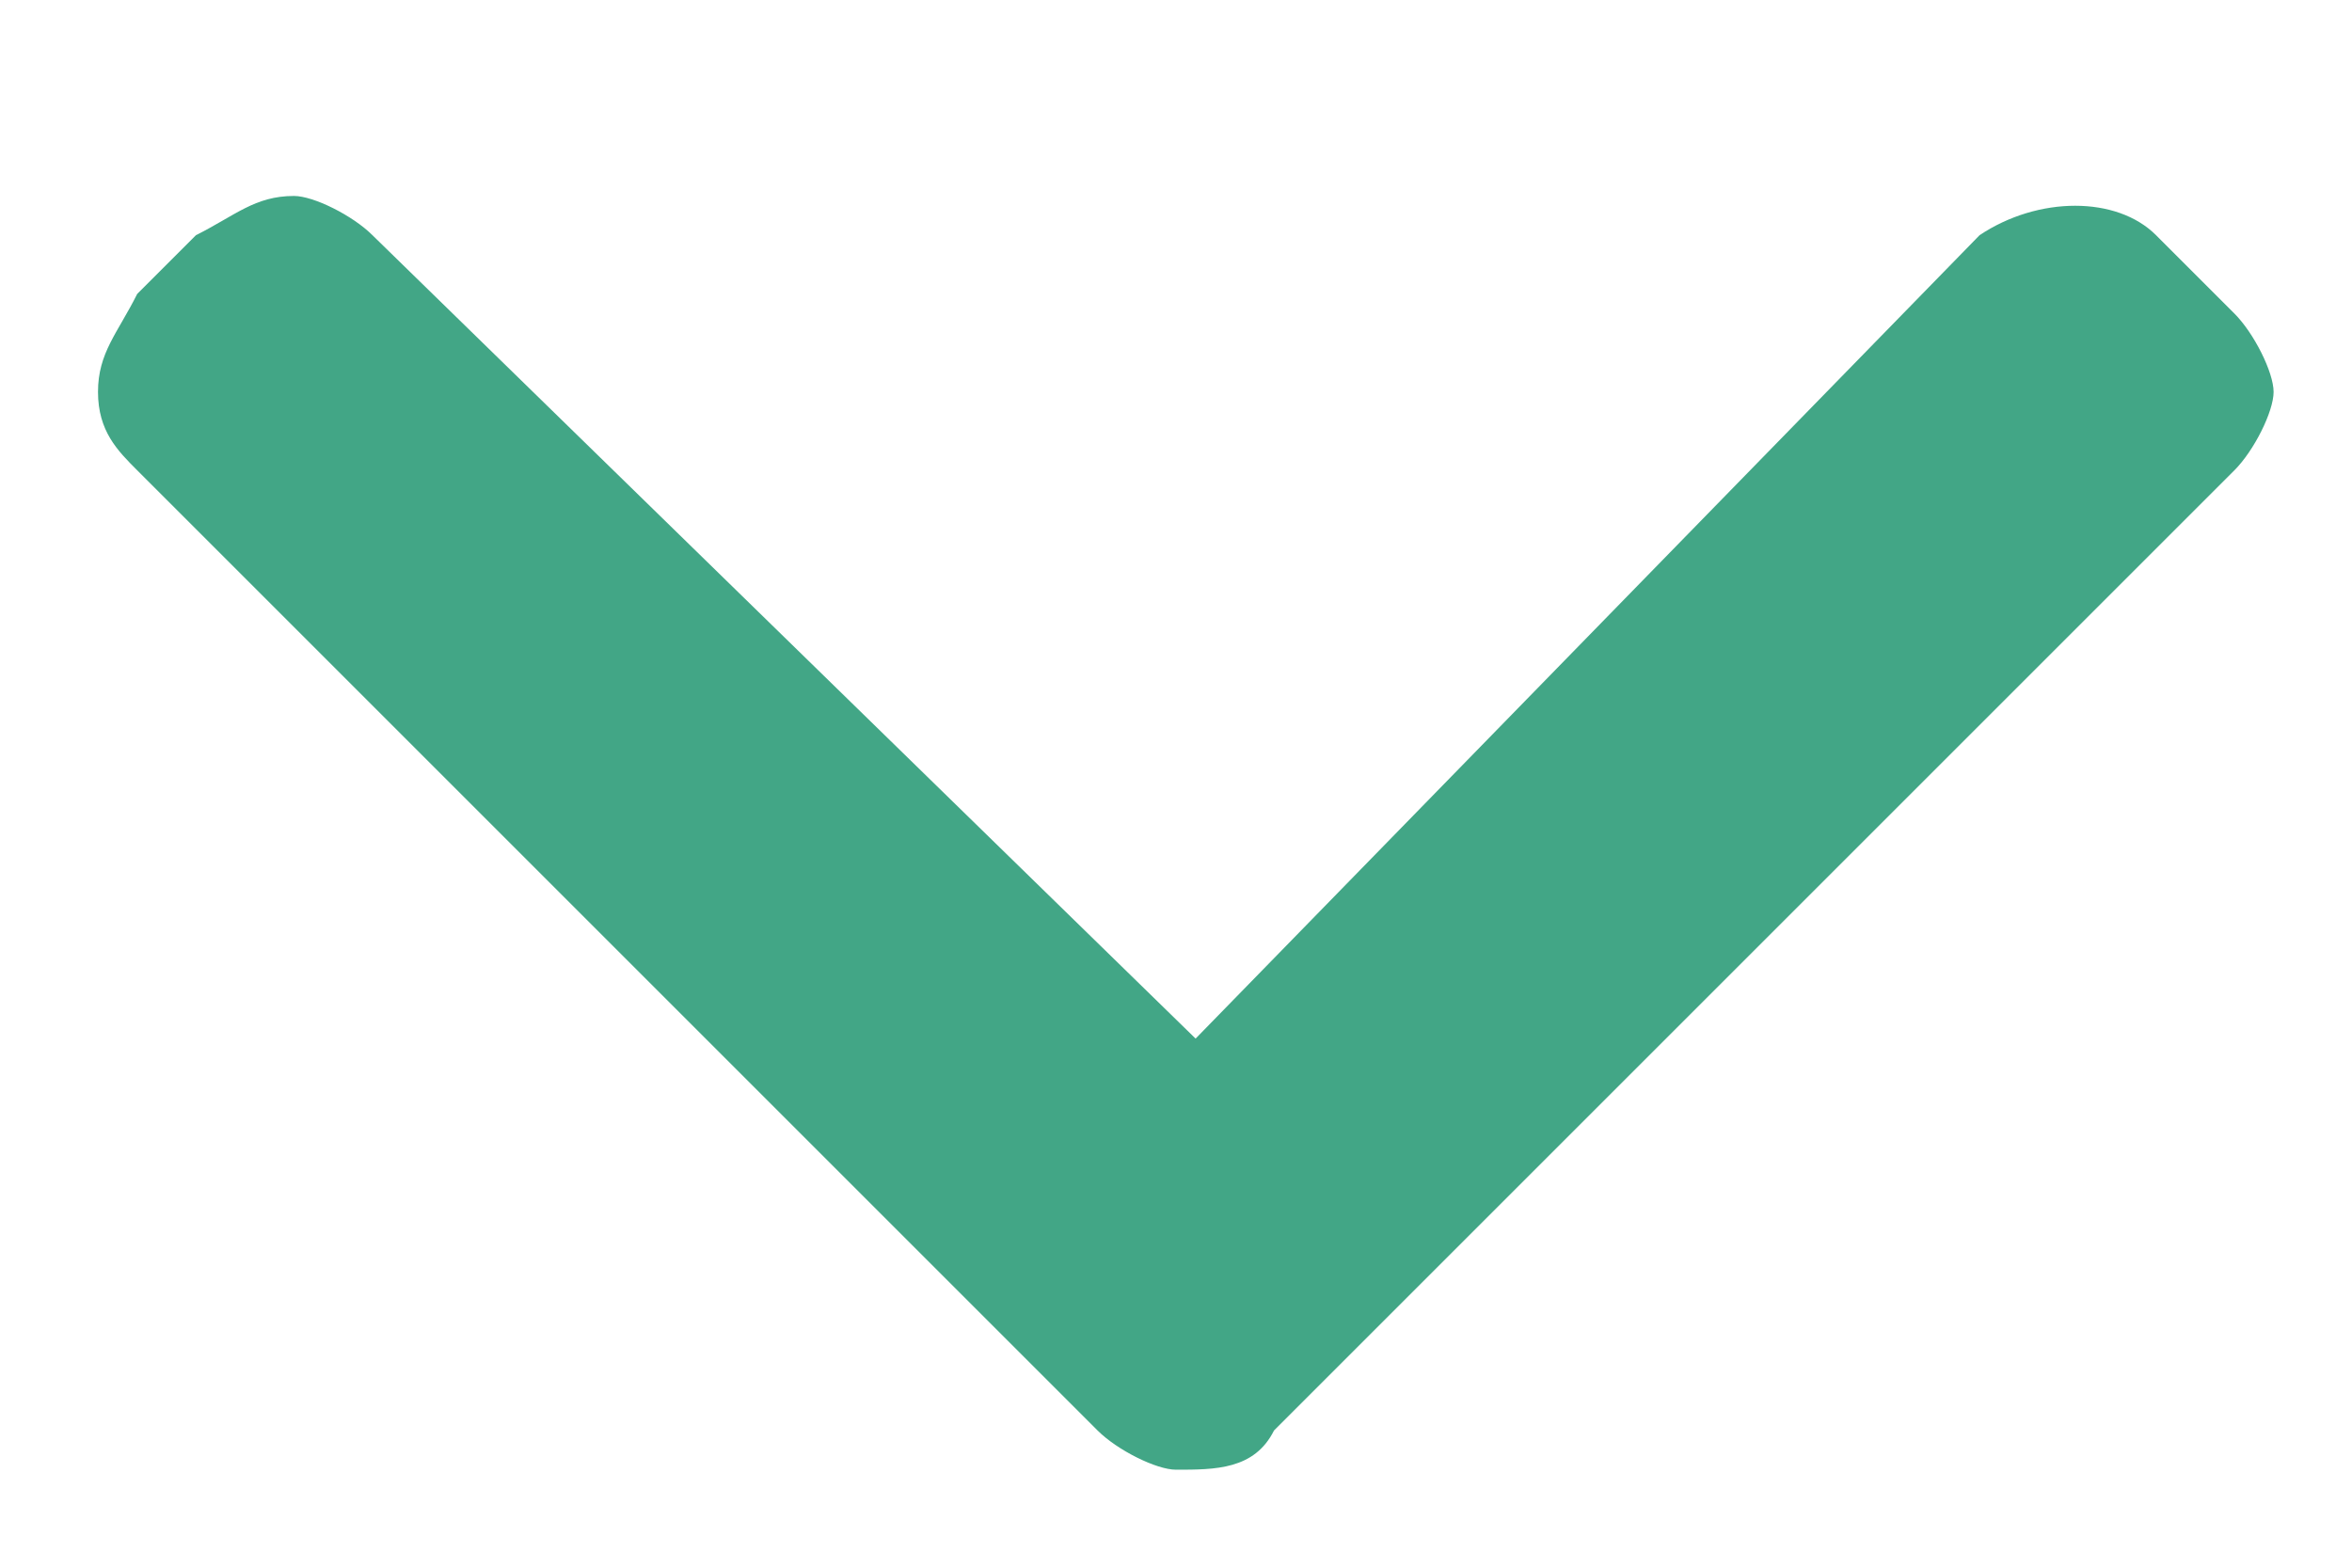 <svg version="1.1" xmlns="http://www.w3.org/2000/svg" xmlns:xlink="http://www.w3.org/1999/xlink" x="0px" y="0px"
	 viewBox="0 0 12 8" enable-background="new 0 0 12 8" xml:space="preserve">
<path fill="#42a686" d="M6.5,7.3l4.9-4.9c0.1-0.1,0.2-0.3,0.2-0.4s-0.1-0.3-0.2-0.4l-0.4-0.4c-0.2-0.2-0.6-0.2-0.9,0L6.1,5.3L1.9,1.2
	C1.8,1.1,1.6,1,1.5,1C1.3,1,1.2,1.1,1,1.2L0.7,1.5C0.6,1.7,0.5,1.8,0.5,2s0.1,0.3,0.2,0.4l4.9,4.9c0.1,0.1,0.3,0.2,0.4,0.2
	C6.2,7.5,6.4,7.5,6.5,7.3z"/>
</svg>